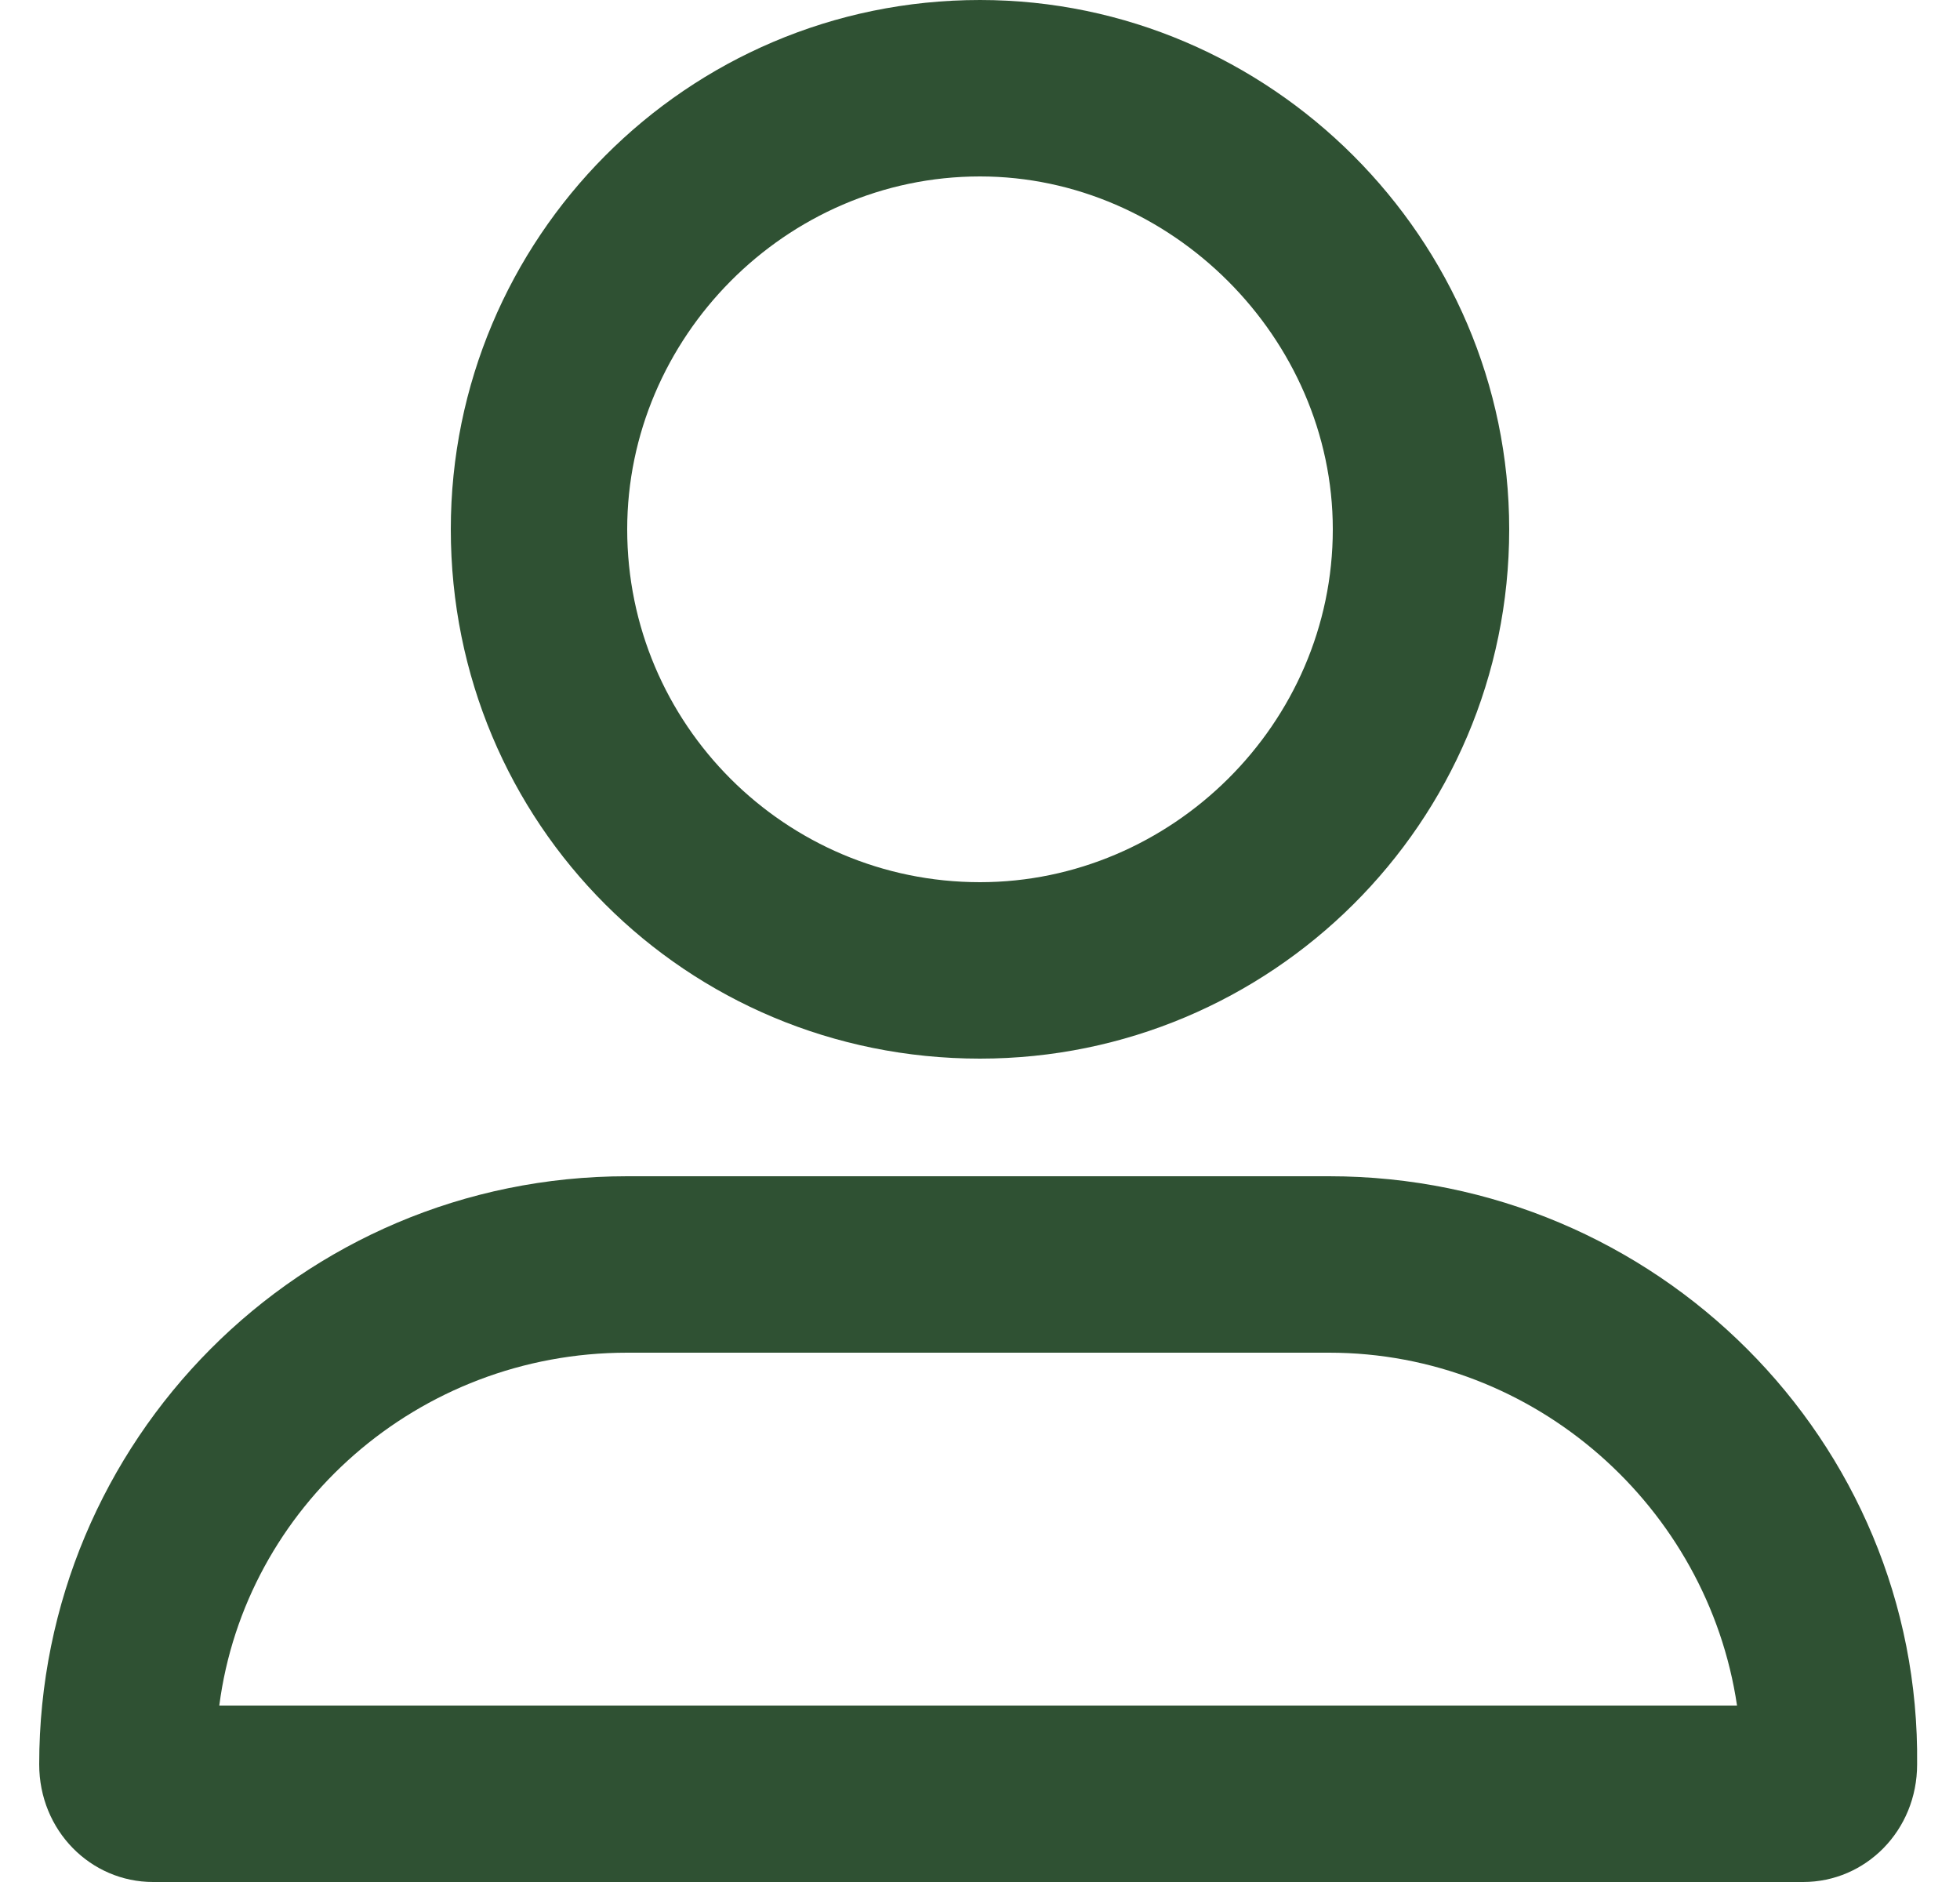 <svg width="25" height="24" viewBox="0 0 25 24" fill="none" xmlns="http://www.w3.org/2000/svg">
<path d="M12.5 13.5C8.75 13.5 5.75 10.5 5.75 6.75C5.75 3.047 8.75 0 12.5 0C16.203 0 19.25 3.047 19.25 6.75C19.25 10.5 16.203 13.5 12.5 13.5ZM12.5 2.25C10.016 2.25 8 4.312 8 6.75C8 9.234 10.016 11.25 12.5 11.25C14.938 11.25 17 9.234 17 6.75C17 4.312 14.938 2.25 12.5 2.25ZM16.953 15C21.125 15 24.5 18.375 24.453 22.5C24.453 23.344 23.797 24 23 24H1.953C1.156 24 0.5 23.344 0.5 22.5C0.5 18.375 3.828 15 8 15H16.953ZM2.797 21.75H22.156C21.781 19.219 19.578 17.25 16.953 17.25H8C5.328 17.25 3.125 19.219 2.797 21.75Z" fill="#2F5133"/>
</svg>
